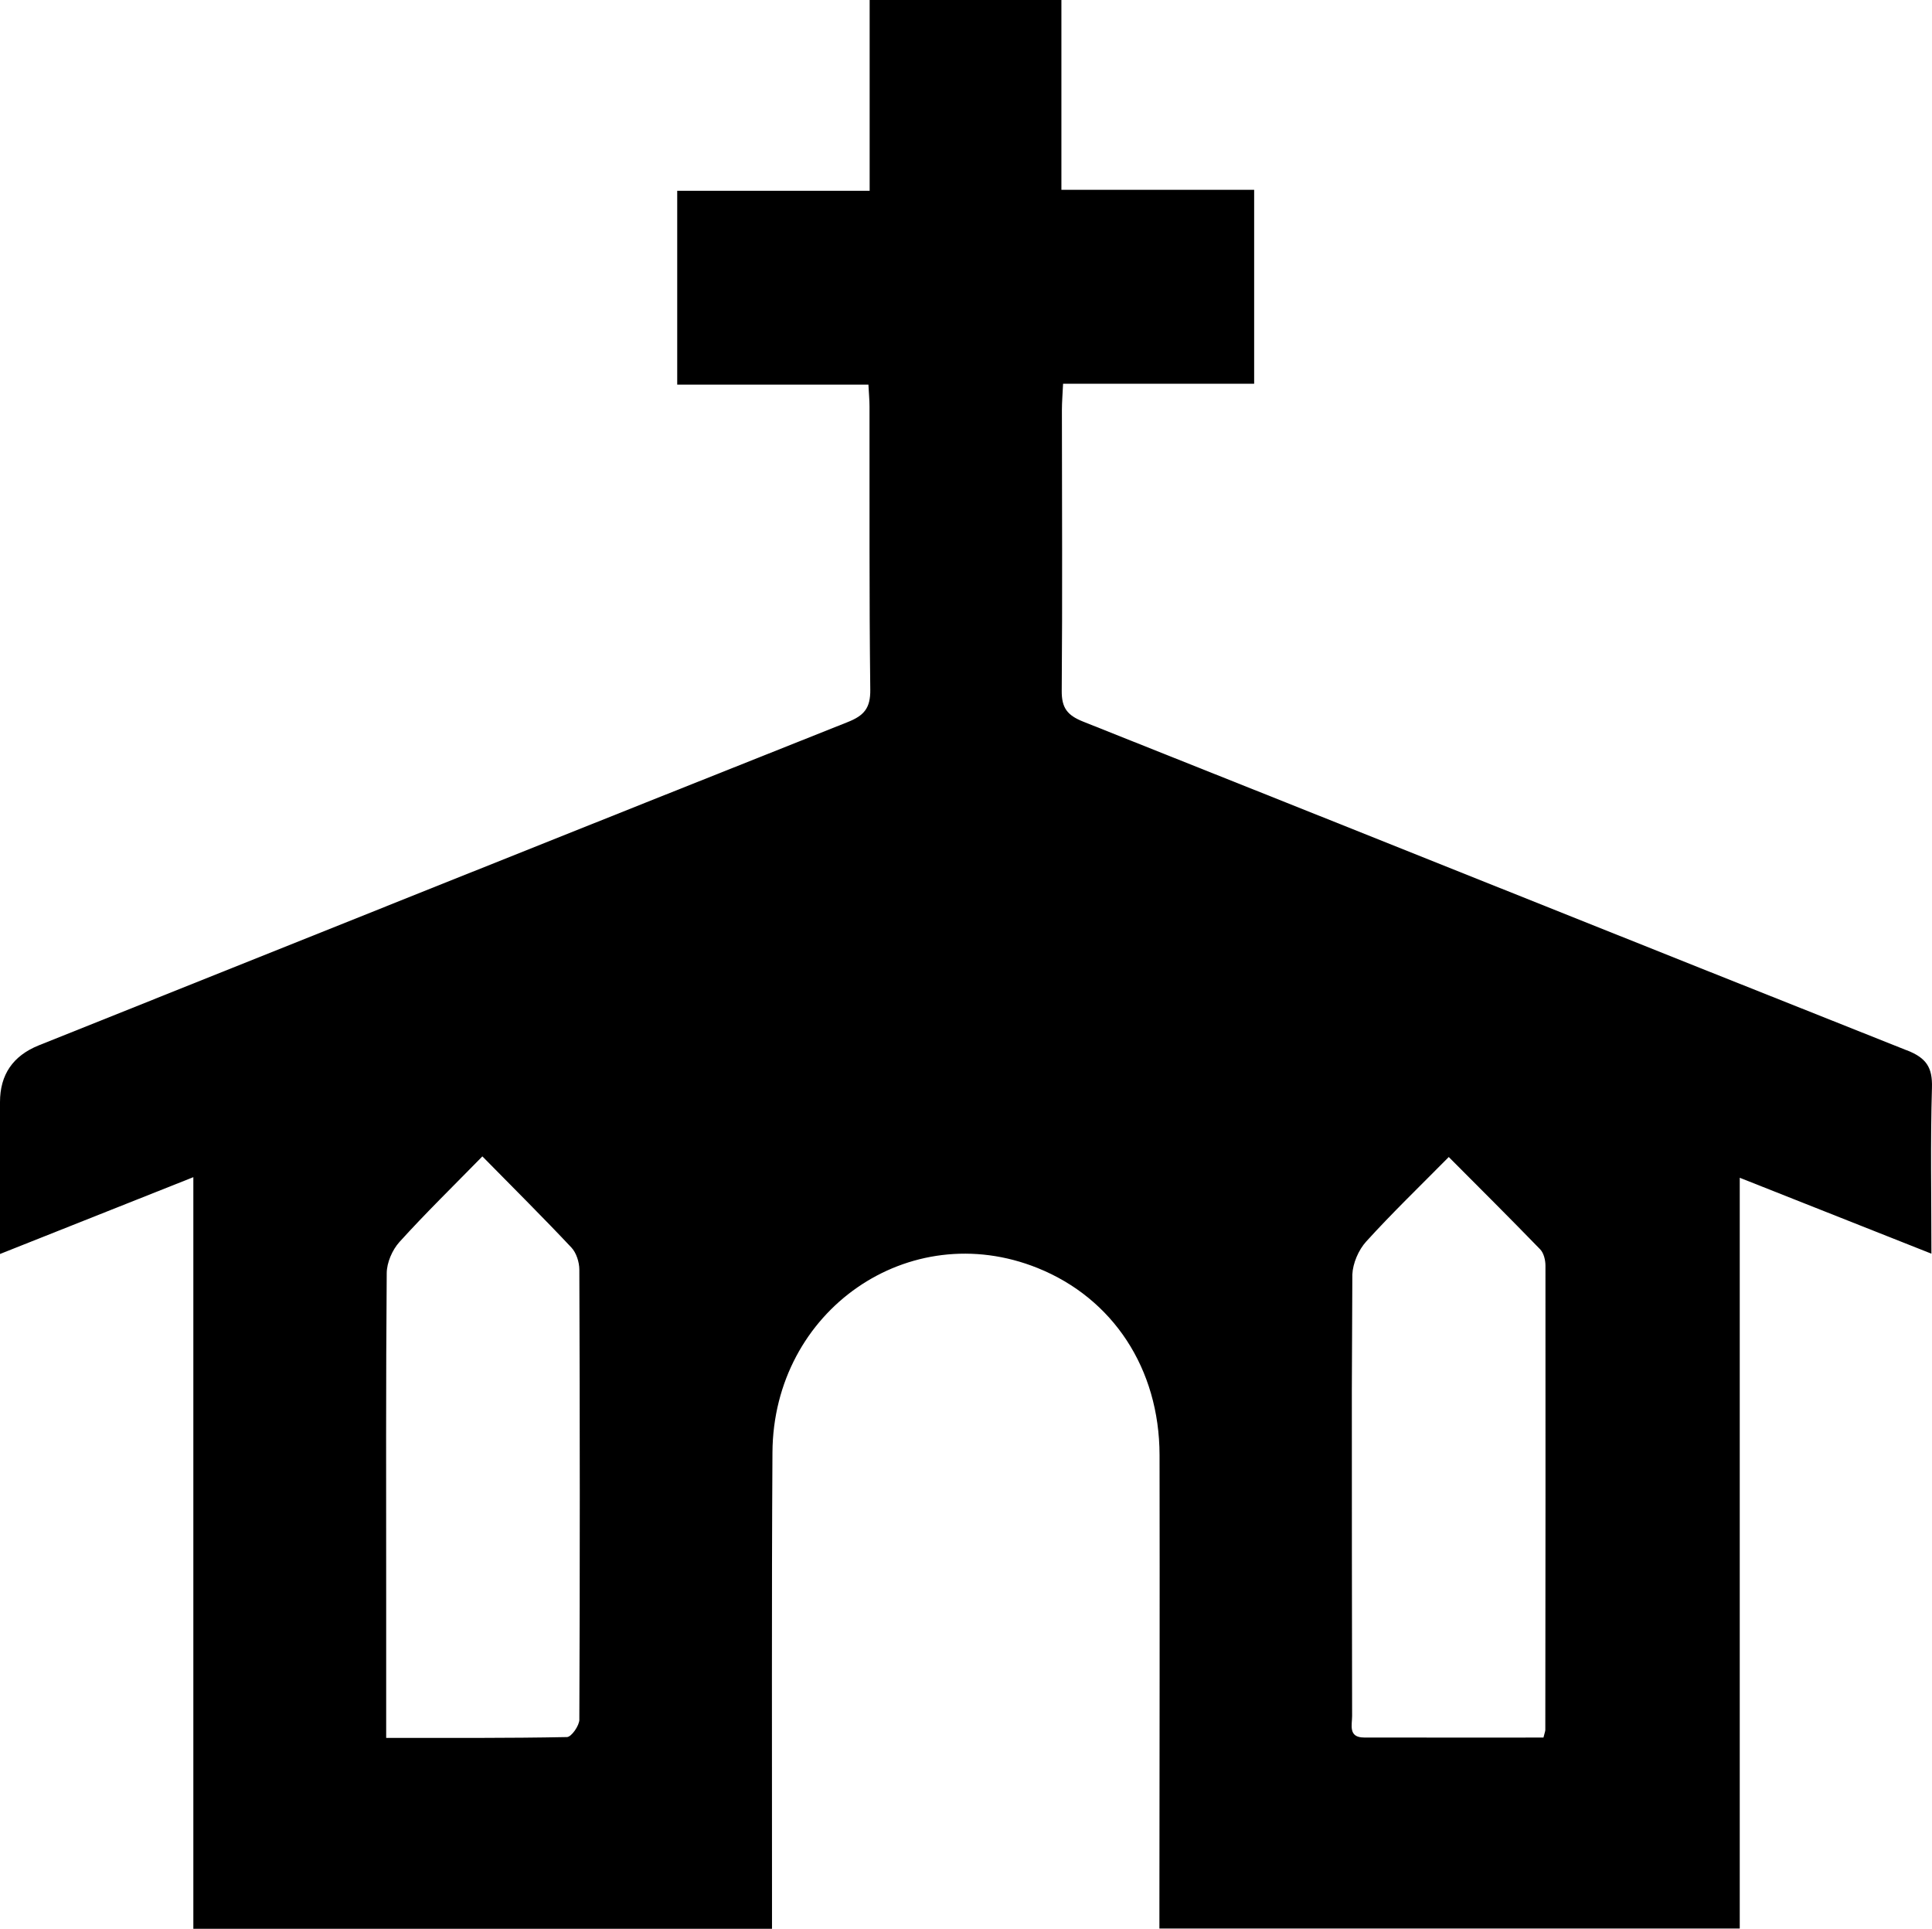 <?xml version="1.0" encoding="UTF-8"?>
<svg id="Layer_1" xmlns="http://www.w3.org/2000/svg" version="1.1" viewBox="0 0 426.59 425.86" class="fill-current">
<path d="M421.04,231.91c-60.66-24.1-121.22-48.45-181.87-72.58-3.51-1.4-4.77-3.02-4.74-6.82,.17-20.66,.05-41.33,.04-61.99,0-1.77,.16-3.54,.26-5.79h42.19V41.91h-42.56V0h-42.34V42.12h-42.49v42.8h42.22c.1,1.94,.24,3.4,.24,4.86,.03,20.83-.08,41.66,.17,62.49,.05,4.07-1.36,5.72-4.99,7.16-59.57,23.7-119.07,47.55-178.59,71.37Q0,234.25,0,243.33c0,10.94,0,21.88,0,33.54,14.46-5.74,28.19-11.2,42.69-16.96v165.95h127.77c0-2.26,0-4.22,0-6.18,.02-33-.1-65.99,.1-98.99,.19-31.39,30.19-52.13,58.55-40.72,16.65,6.7,26.88,22.23,26.92,41.26,.06,33-.01,65.99-.03,98.99,0,1.91,0,3.81,0,5.58h128.14v-165.76c14.34,5.68,28.02,11.1,42.32,16.76,0-12.7-.24-24.68,.12-36.64,.14-4.56-1.29-6.58-5.54-8.27ZM127.93,379.64c0,1.36-1.76,3.87-2.74,3.89-13.1,.26-26.21,.18-39.92,.18v-30.73c0-23.96-.08-47.93,.12-71.89,.02-2.33,1.23-5.12,2.81-6.87,5.79-6.39,11.97-12.42,18.31-18.9,6.91,7.03,13.4,13.47,19.66,20.13,1.09,1.16,1.74,3.21,1.75,4.85,.12,33.11,.14,66.23,0,99.34Zm170.67-98.24c.11-2.49,1.37-5.42,3.06-7.28,5.7-6.28,11.83-12.18,18.23-18.66,6.91,6.94,13.61,13.6,20.18,20.38,.8,.82,1.17,2.38,1.17,3.6,.04,34.16,0,68.33-.03,102.49,0,.32-.15,.65-.41,1.71-13.34,0-26.47,.02-39.6-.01-3.56,0-2.65-2.79-2.65-4.75-.06-24-.05-48-.06-71.99"/></svg>